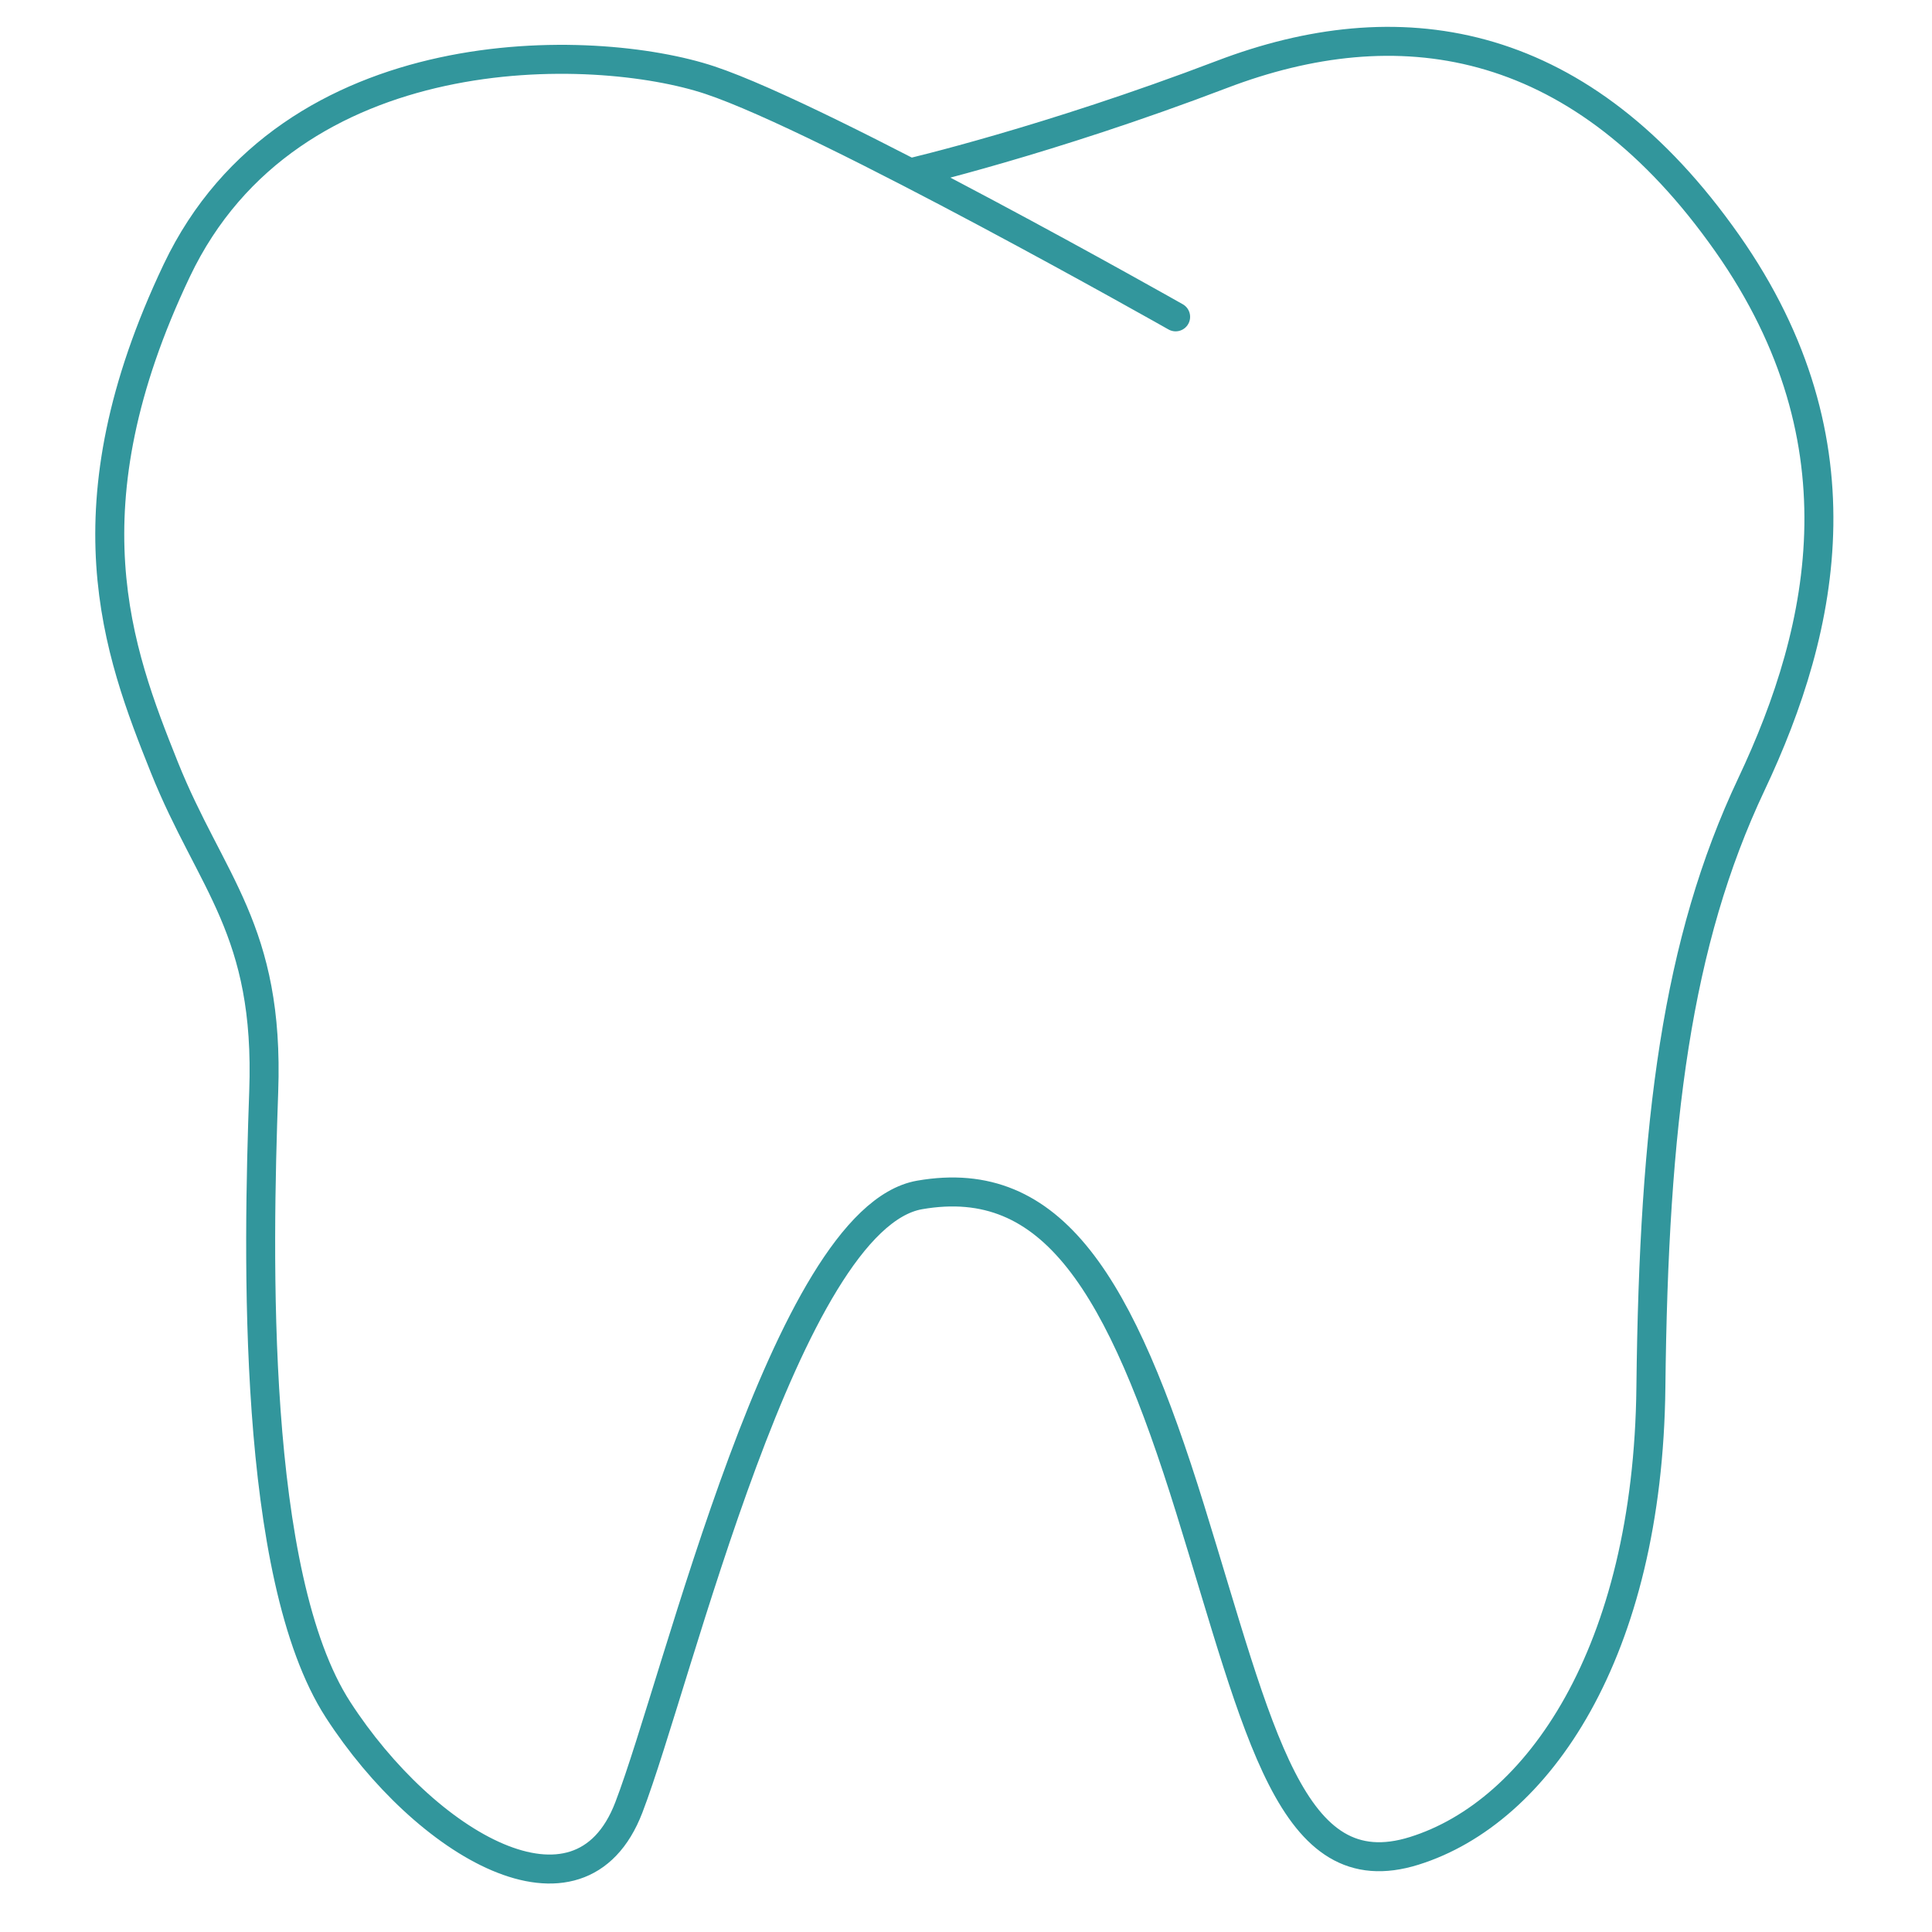 <?xml version="1.0" encoding="UTF-8"?>
<svg xmlns="http://www.w3.org/2000/svg" xmlns:xlink="http://www.w3.org/1999/xlink" version="1.1" id="tooth" x="0px" y="0px" viewBox="0 0 200 200" style="enable-background:new 0 0 200 200;" xml:space="preserve">
<style type="text/css">
	.st0{fill:none;stroke:#32969C;stroke-width:3;stroke-linecap:round;stroke-miterlimit:10;}
</style>
<path class="st0" d="M121.7,32.8c0,0-36.2-20.5-48.2-24.5S30,3.4,18.3,28S12.2,67.4,17,79.4S27.9,96.2,27.3,113s-1.3,50.1,7.7,64  s25,23.4,30.1,10.1s16.3-61,30.1-63.4s20.8,9.3,28,32.5s10.4,39.4,23.2,35.4c12.8-4,24.2-20.5,24.5-48s2.7-46.1,10.4-62.4  s12-36.2-3.2-57C163,3.4,144.6,0.8,126.5,7.7S94.2,17.9,94.2,17.9"></path>
</svg>
